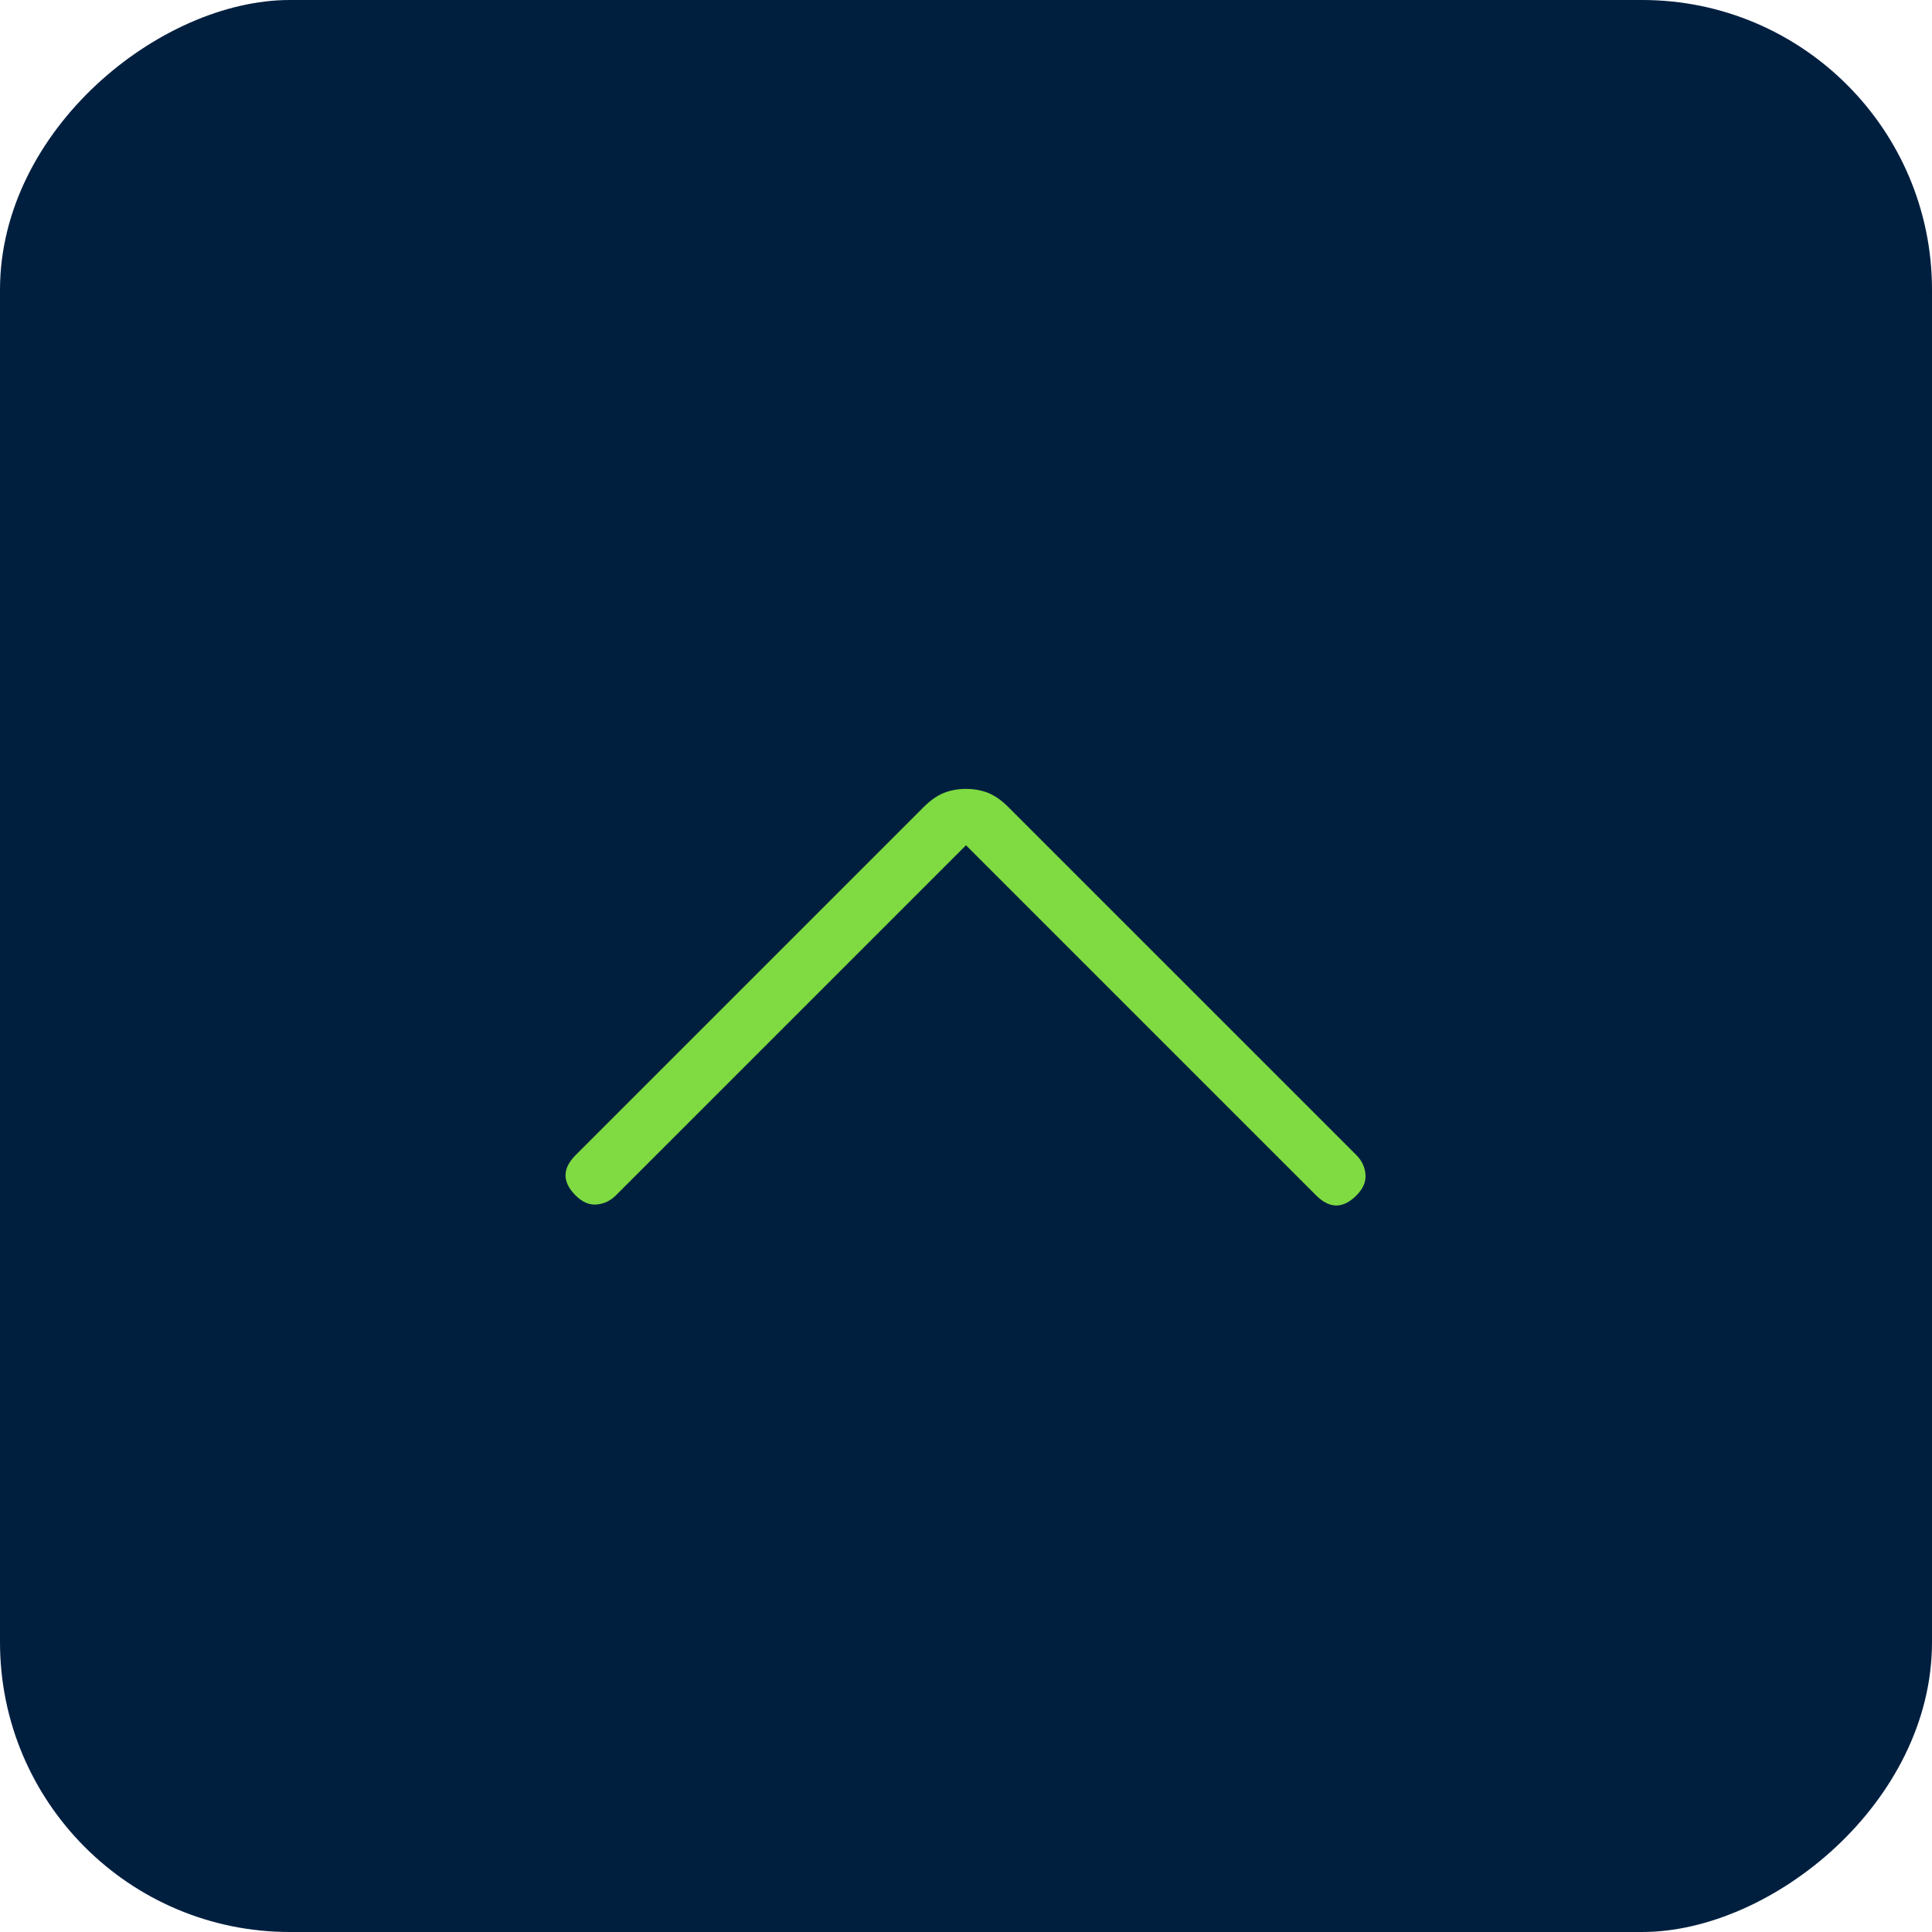 <?xml version="1.0" encoding="UTF-8"?>
<svg xmlns="http://www.w3.org/2000/svg" width="80" height="80" viewBox="0 0 80 80" fill="none">
  <rect y="80" width="80" height="80" rx="12" transform="rotate(-90 0 80)" fill="#001F3F"></rect>
  <path d="M40 35L25.5 49.5C25.278 49.722 25.014 49.847 24.708 49.875C24.403 49.903 24.111 49.778 23.833 49.5C23.556 49.222 23.417 48.944 23.417 48.667C23.417 48.389 23.556 48.111 23.833 47.833L38.25 33.417C38.528 33.139 38.806 32.944 39.083 32.833C39.361 32.722 39.667 32.667 40 32.667C40.333 32.667 40.639 32.722 40.917 32.833C41.194 32.944 41.472 33.139 41.75 33.417L56.167 47.833C56.389 48.056 56.514 48.319 56.542 48.625C56.569 48.931 56.444 49.222 56.167 49.5C55.889 49.778 55.611 49.917 55.333 49.917C55.056 49.917 54.778 49.778 54.5 49.5L40 35Z" fill="#7FDB41"></path>
</svg>
